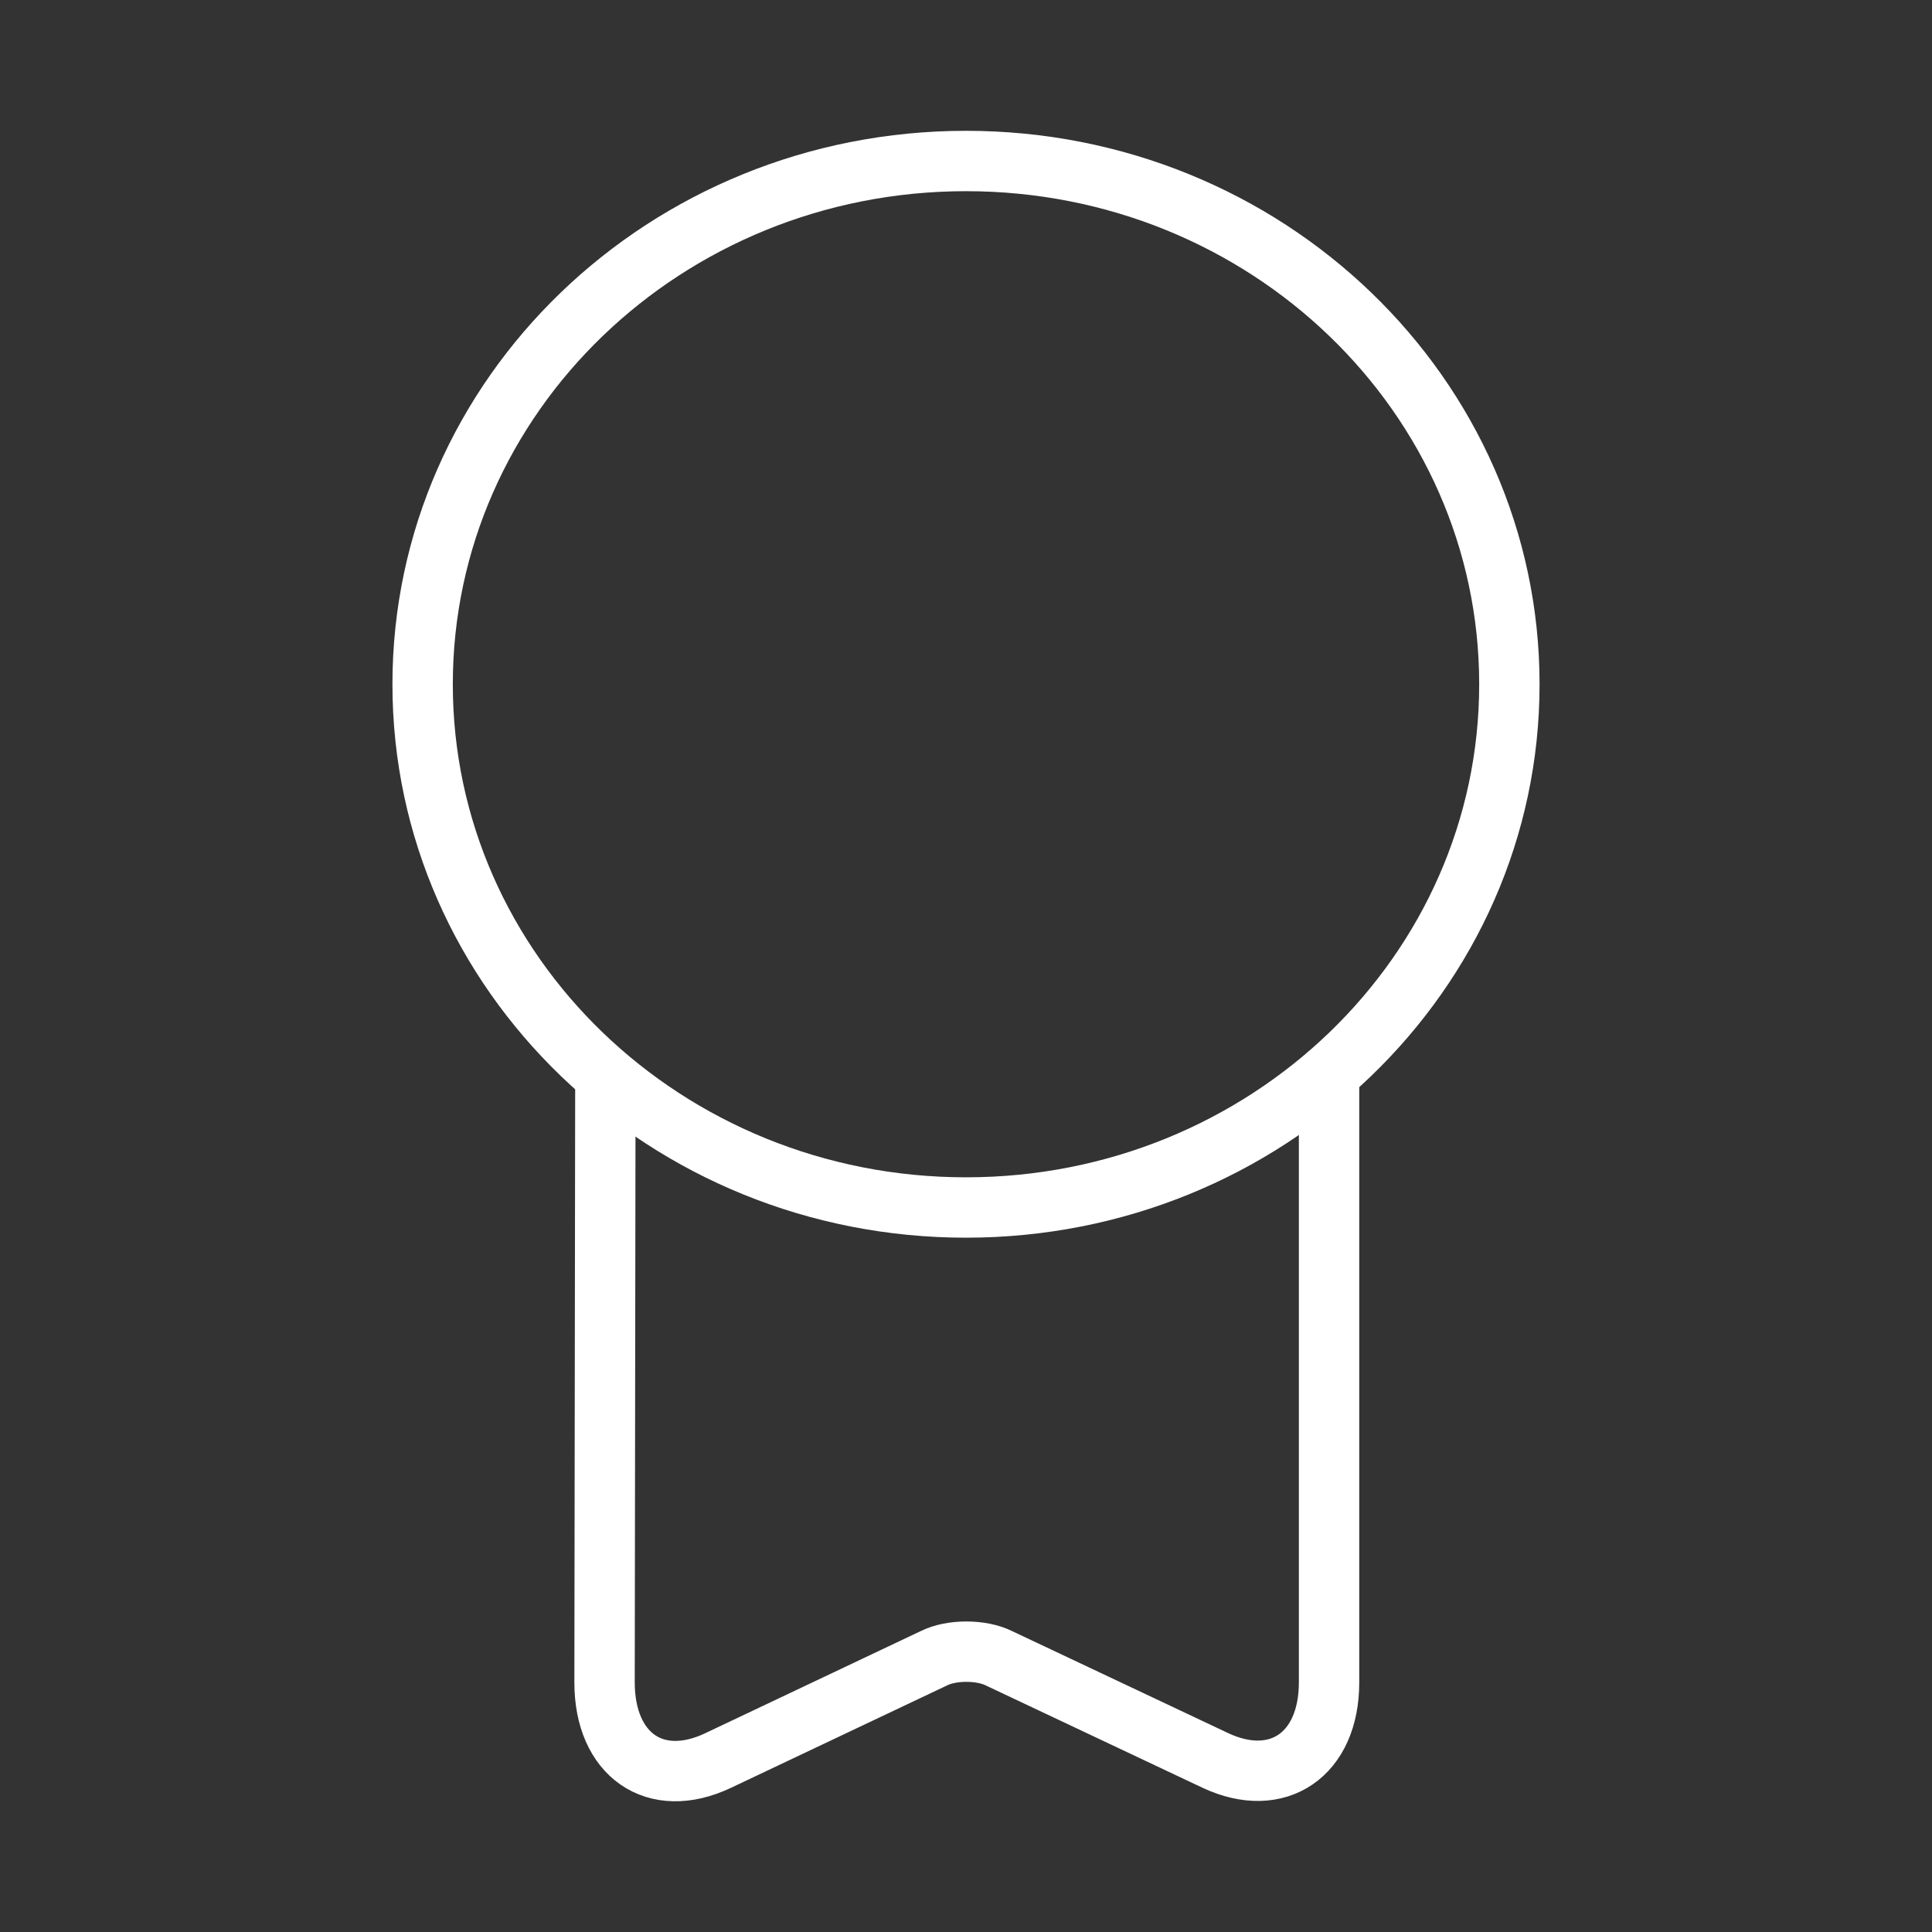 <?xml version="1.0" encoding="UTF-8"?>
<svg xmlns="http://www.w3.org/2000/svg" width="48" height="48" viewBox="0 0 48 48" fill="none">
  <rect x="0" y="0" width="48" height="48" fill="#333333" stroke="none"/>
  <g id="vuesax/linear/medal">
    <g id="medal">
      <path id="Vector" d="M24 30C31.456 30 37.5 24.18 37.5 17C37.5 9.82 31.456 4 24 4C16.544 4 10.5 9.82 10.5 17C10.5 24.18 16.544 30 24 30Z" stroke="white" stroke-width="1.5" stroke-linecap="round" stroke-linejoin="round"></path>
      <path id="Vector_2" d="M15.04 27.04L15.02 41.8C15.02 43.6 16.28 44.48 17.84 43.74L23.2 41.2C23.64 40.98 24.38 40.98 24.82 41.2L30.2 43.74C31.74 44.46 33.02 43.6 33.02 41.8V26.68" stroke="white" stroke-width="1.5" stroke-linecap="round" stroke-linejoin="round"></path>
    </g>
  </g>
</svg>

